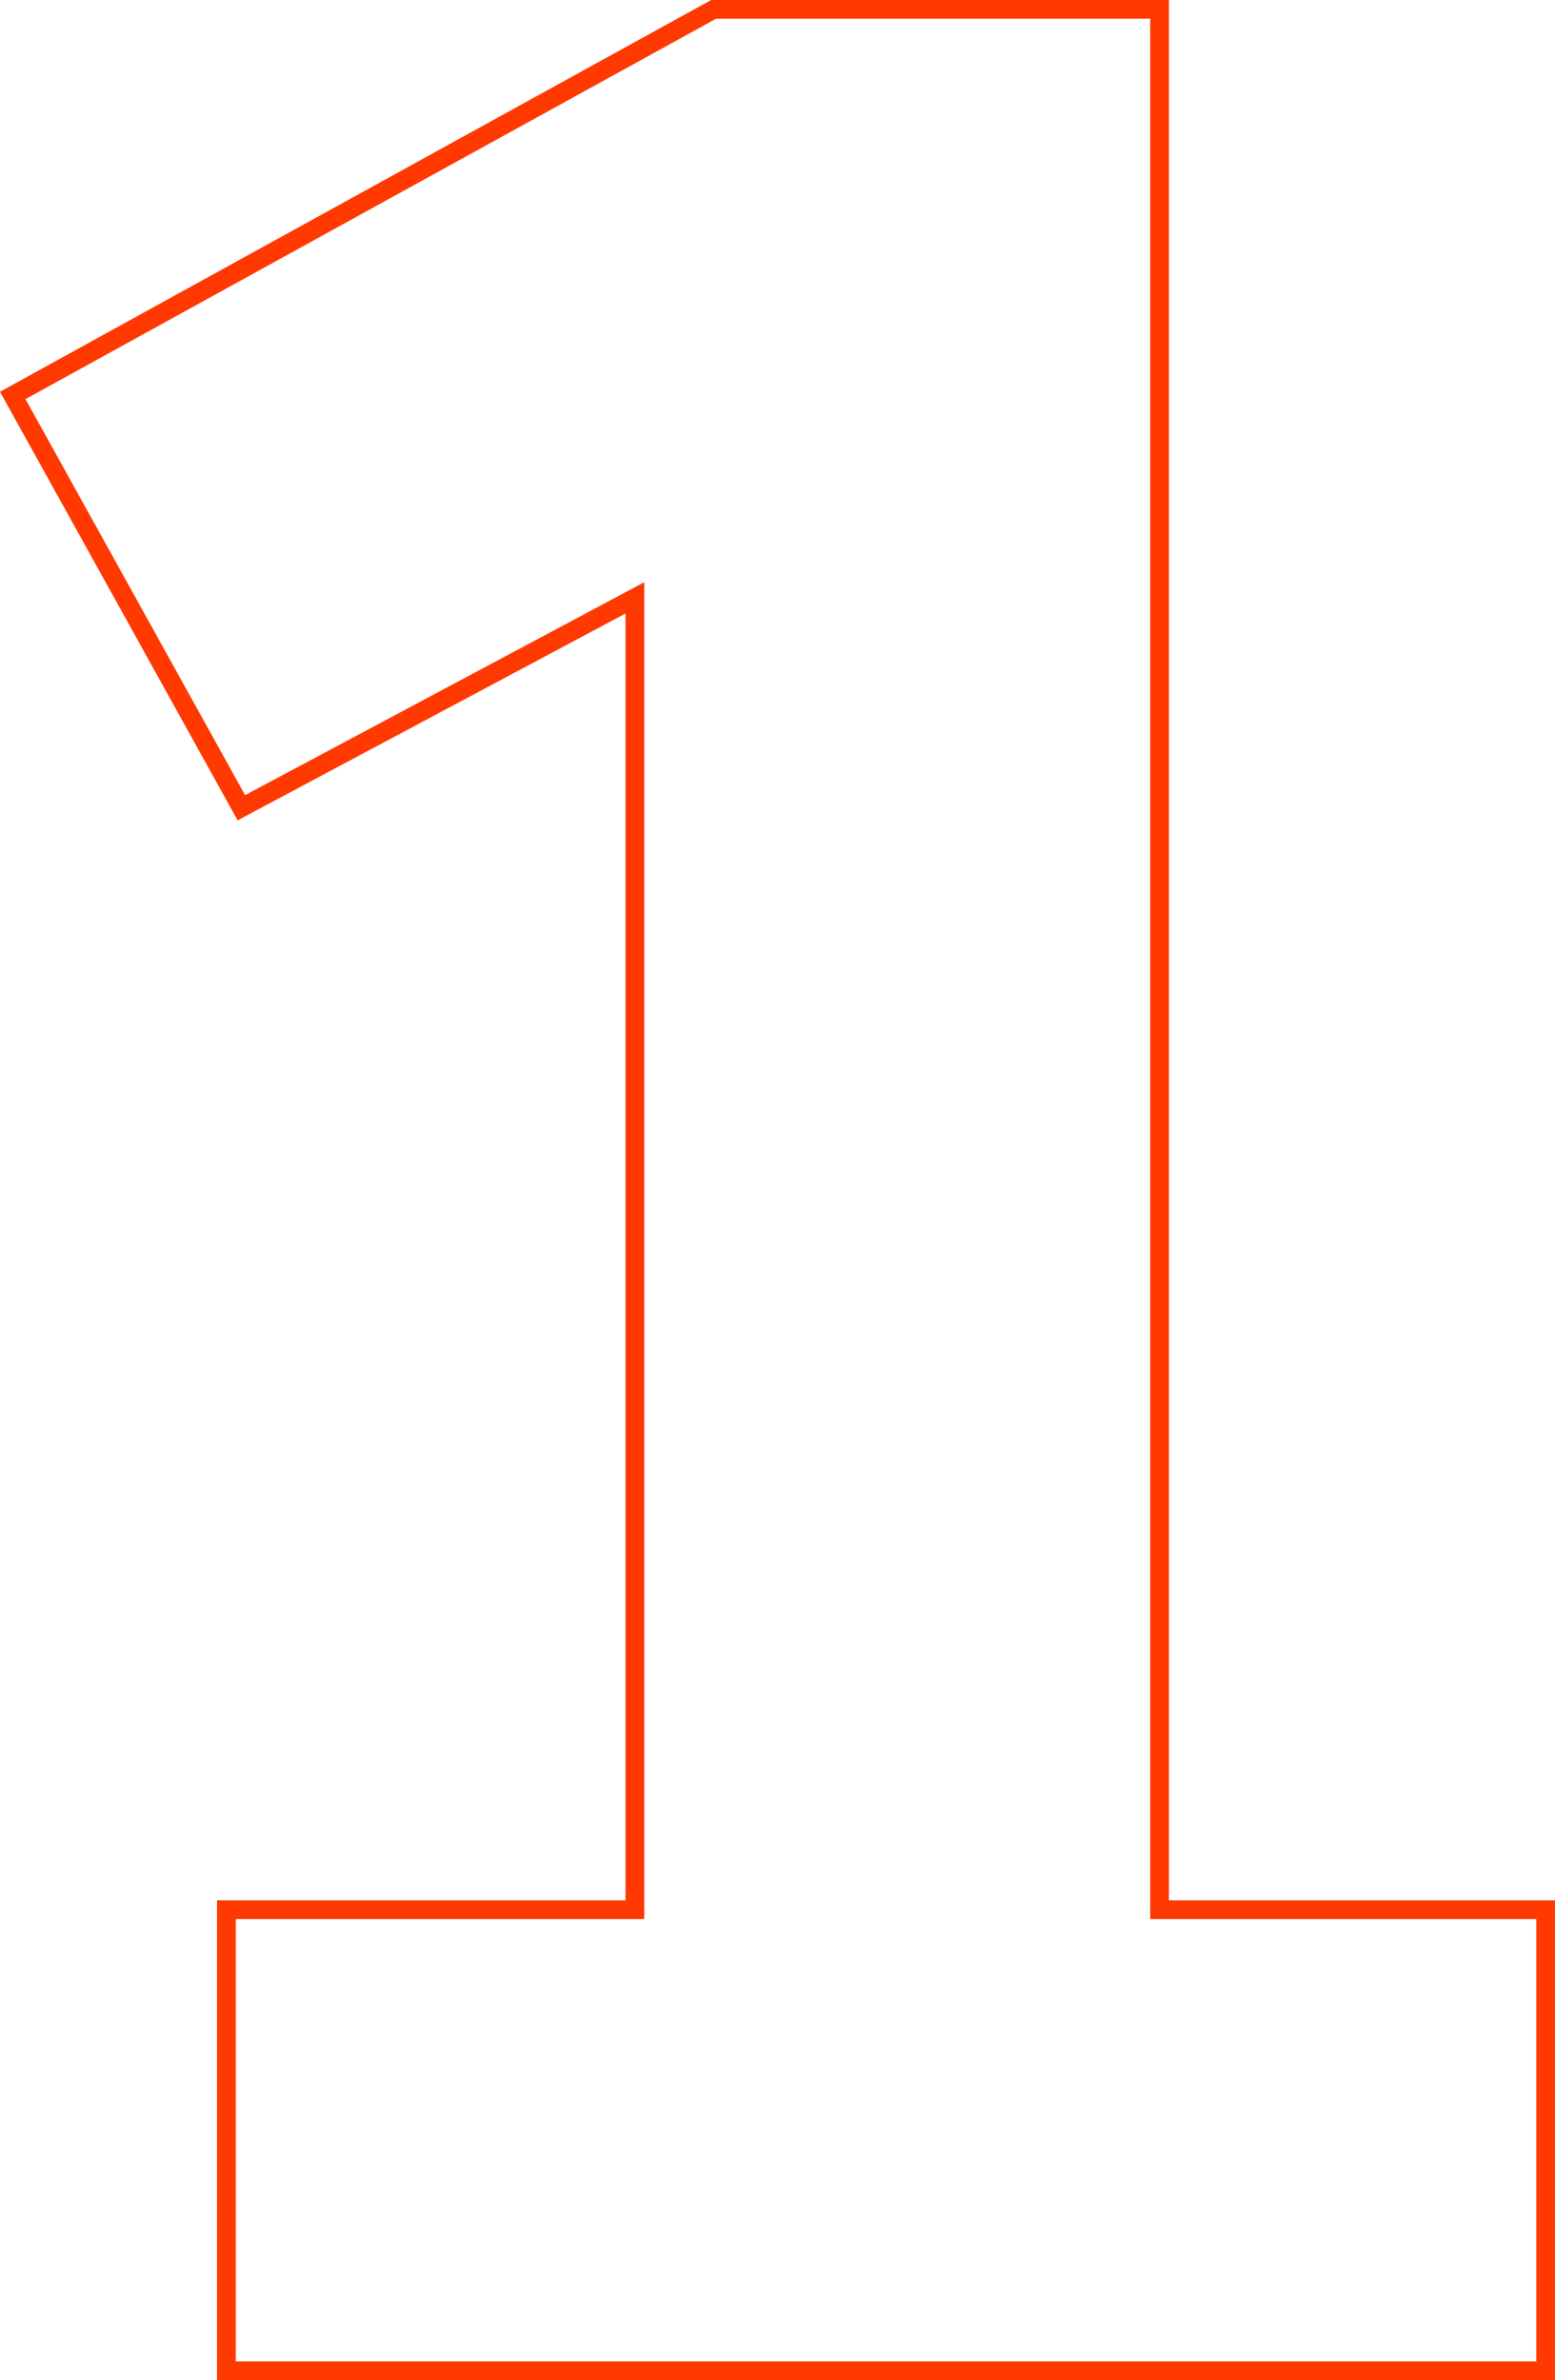 <?xml version="1.0" encoding="UTF-8"?> <svg xmlns="http://www.w3.org/2000/svg" viewBox="0 0 82.98 127"> <defs> <style>.cls-1{fill:none;stroke:#ff3900;}</style> </defs> <g id="Layer_2" data-name="Layer 2"> <g id="Layer_1-2" data-name="Layer 1"> <path class="cls-1" d="M12.08,126.5V101.9h21.8v-70l-21,11.2L.68,21.1,38.08.5h23.8V101.9h20.6v24.6Z"></path> </g> </g> </svg> 
